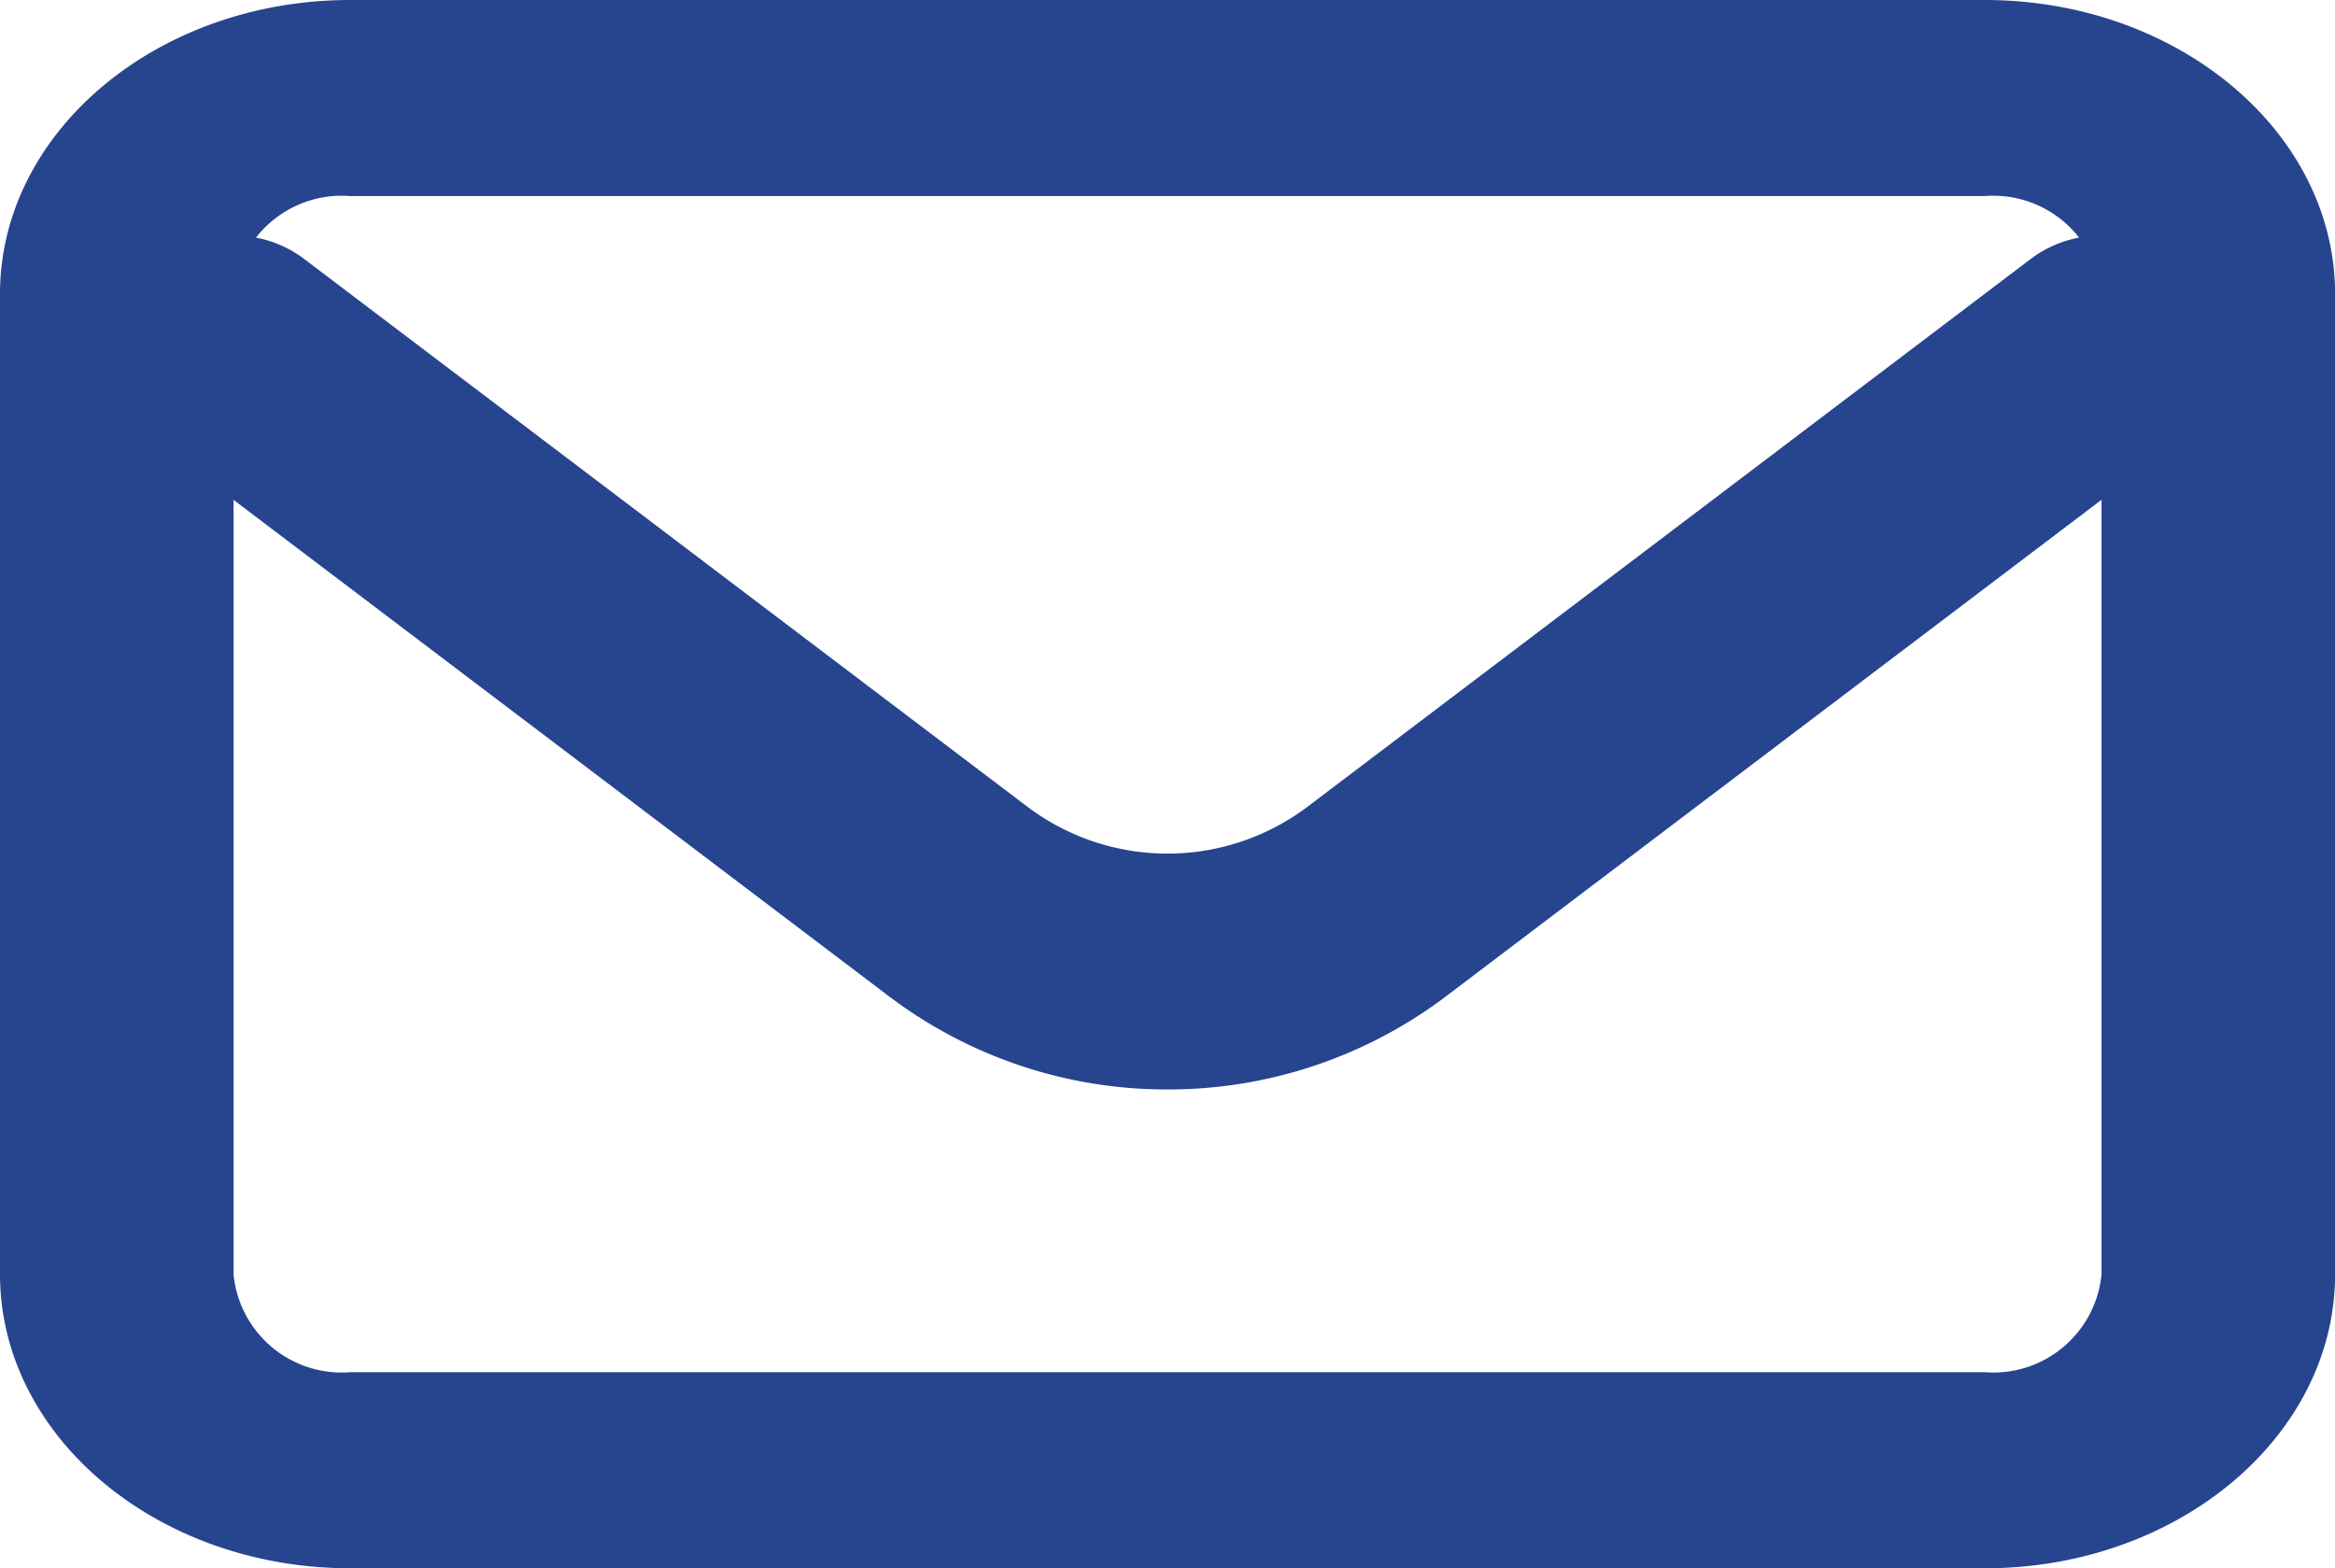 <svg xmlns="http://www.w3.org/2000/svg" width="27.257" height="18.309" viewBox="0 0 27.257 18.309">
  <g id="email-svgrepo-com" transform="translate(-2 -4)">
    <path id="Path_28" data-name="Path 28" d="M15.254,15.969a5.371,5.371,0,0,1-3.268-1.1L3.545,8.475A1.384,1.384,0,0,1,3.272,6.55a1.353,1.353,0,0,1,1.906-.275l8.441,6.394a2.716,2.716,0,0,0,3.268,0l8.441-6.394a1.353,1.353,0,0,1,1.906.275,1.384,1.384,0,0,1-.272,1.925l-8.441,6.394A5.371,5.371,0,0,1,15.254,15.969Z" transform="translate(0.375 0.75)" fill="#27448f"/>
    <path id="Rectangle_50" data-name="Rectangle 50" d="M3.089-1h19.08c2.254,0,4.089,1.54,4.089,3.433V13.876c0,1.893-1.834,3.433-4.089,3.433H3.089C.834,17.309-1,15.769-1,13.876V2.433C-1,.54.834-1,3.089-1Zm19.08,16.02a1.269,1.269,0,0,0,1.363-1.144V2.433a1.269,1.269,0,0,0-1.363-1.144H3.089A1.269,1.269,0,0,0,1.726,2.433V13.876A1.269,1.269,0,0,0,3.089,15.02Z" transform="translate(3 5)" fill="#27448f"/>
  </g>
</svg>
